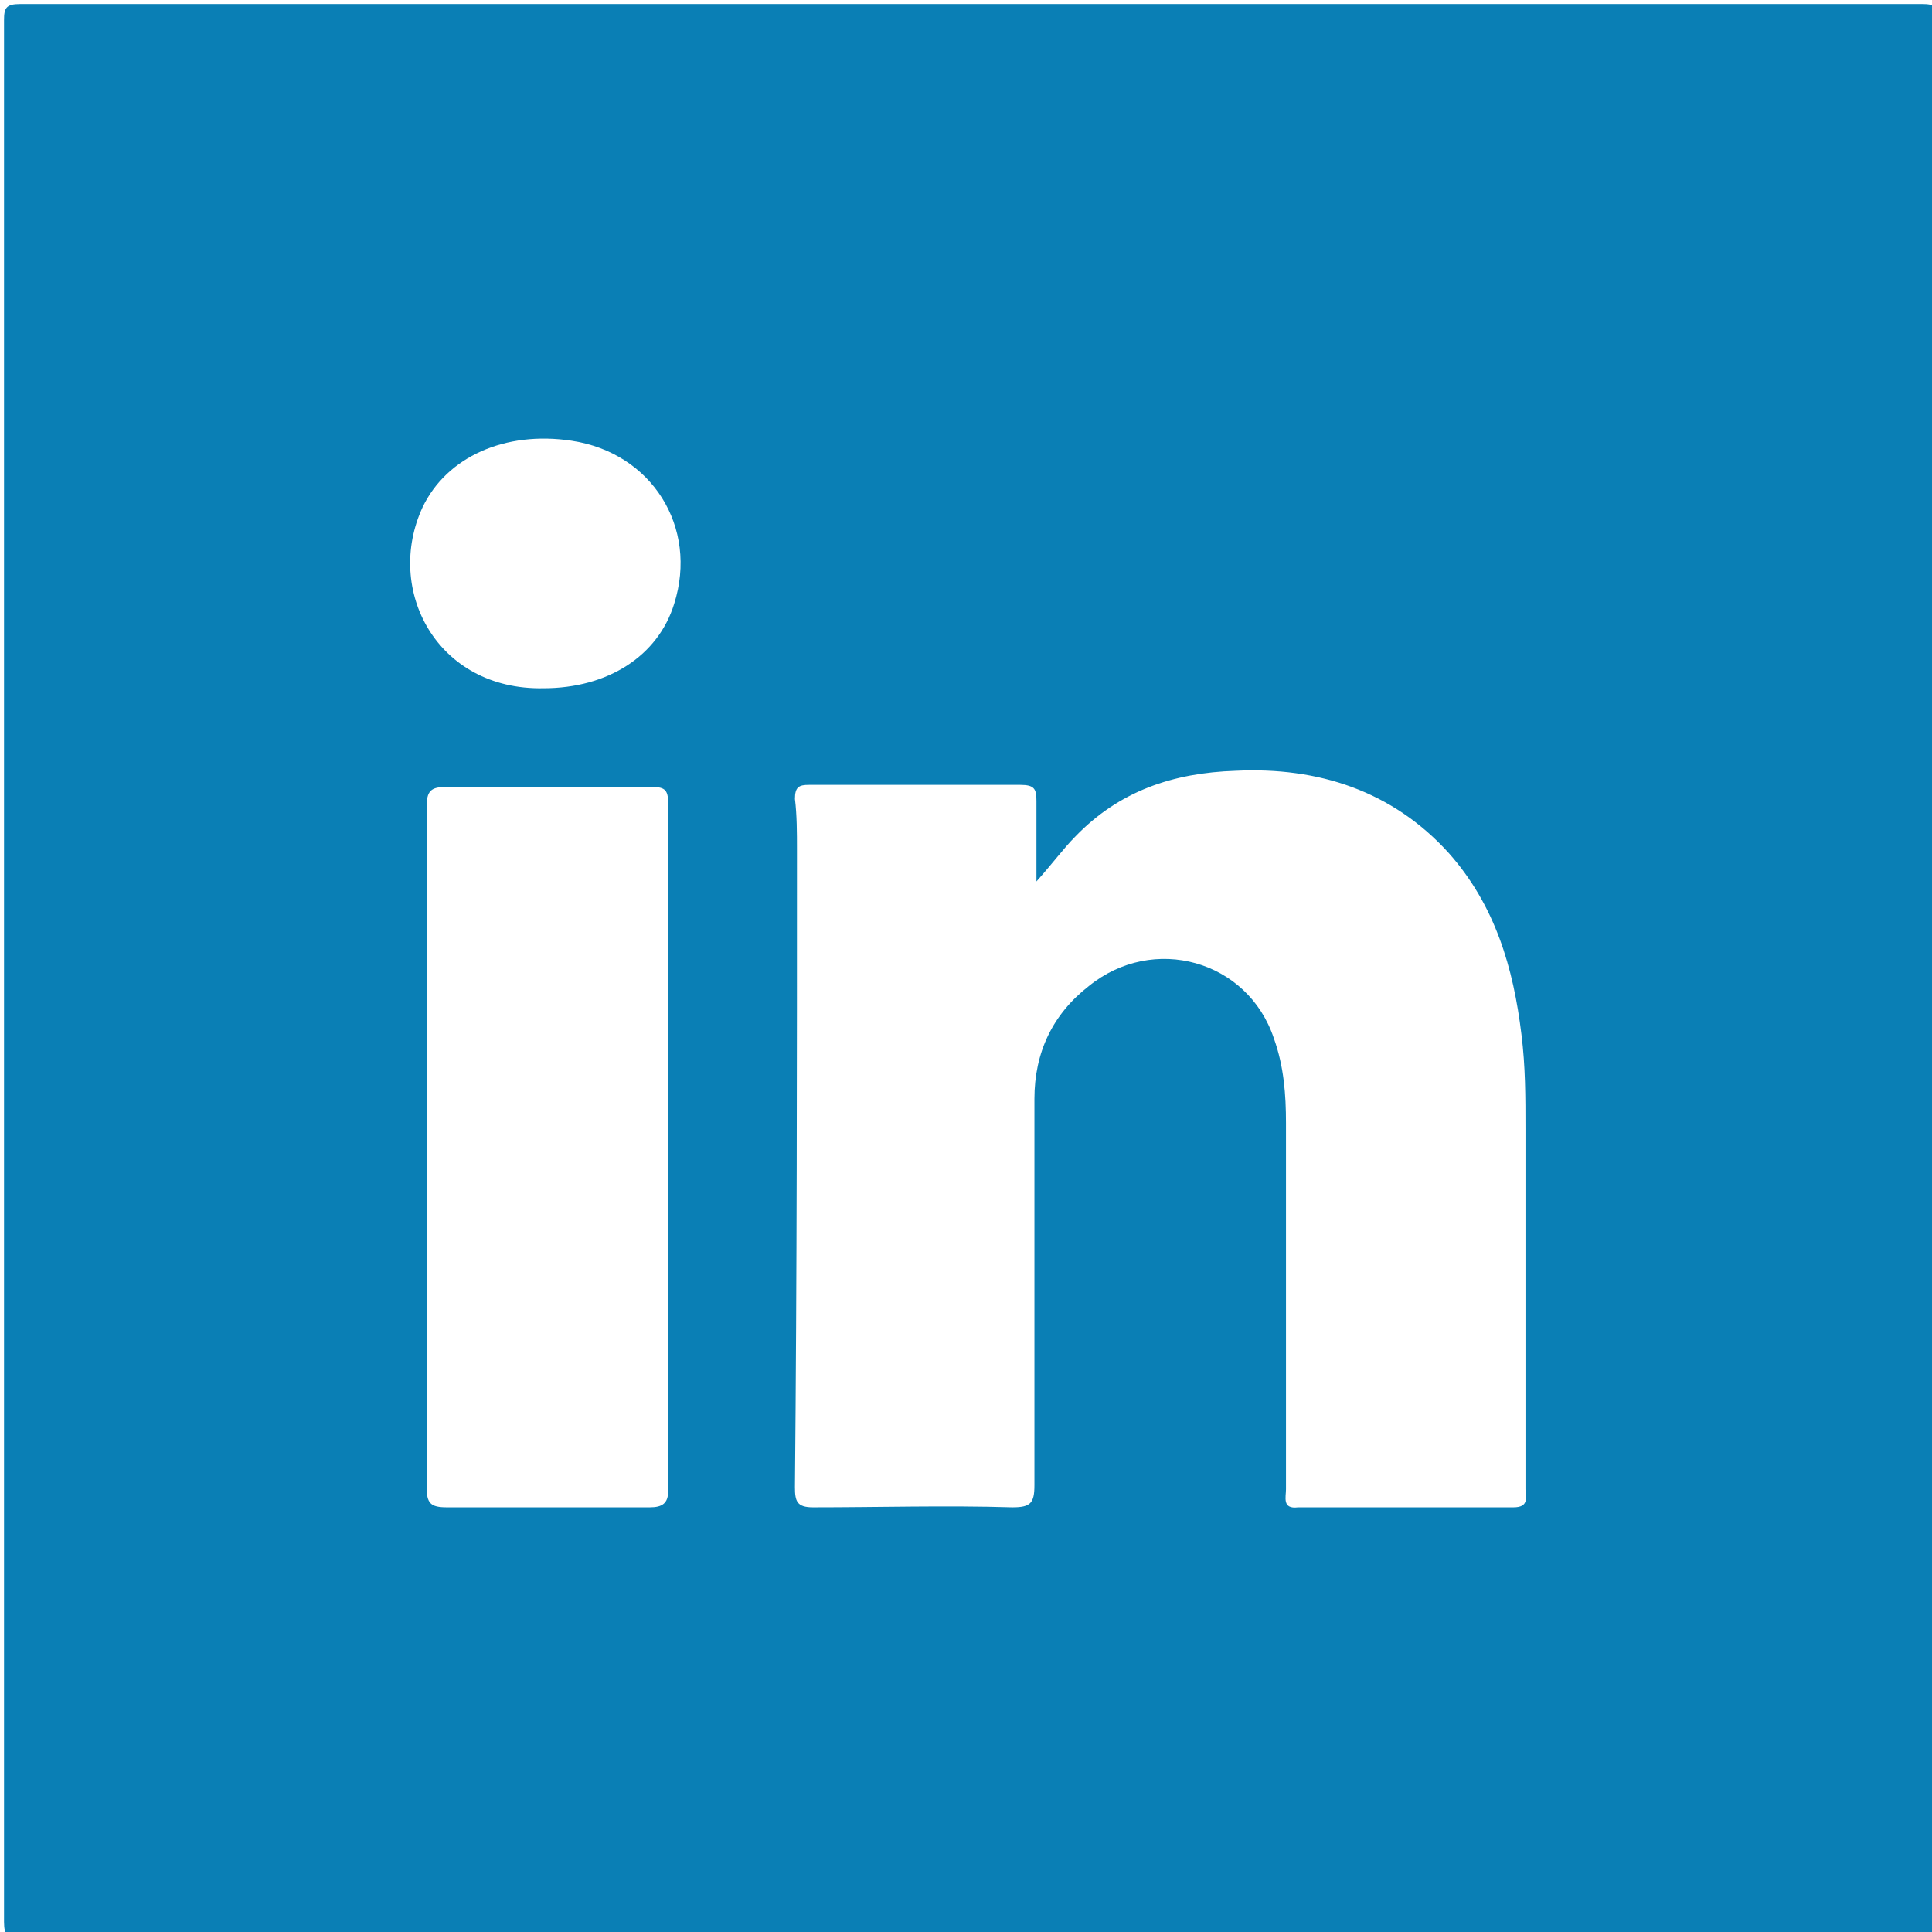 <?xml version="1.0" encoding="utf-8"?>
<!-- Generator: Adobe Illustrator 23.0.3, SVG Export Plug-In . SVG Version: 6.00 Build 0)  -->
<svg version="1.1" id="Layer_1" xmlns="http://www.w3.org/2000/svg" xmlns:xlink="http://www.w3.org/1999/xlink" x="0px" y="0px"
	 viewBox="0 0 96 96" style="enable-background:new 0 0 96 96;" xml:space="preserve">
<style type="text/css">
	.st0{fill:#0A7FB5;}
</style>
<g>
	<path class="st0" d="M0.2,48.2c0-15.8,0-31.5,0-47.2c0-0.6,0.1-0.8,0.8-0.8c31.5,0,63,0,94.5,0c0.6,0,0.8,0.1,0.8,0.8
		c0,31.5,0,63,0,94.5c0,0.6-0.1,0.8-0.8,0.8c-31.5,0-63,0-94.5,0c-0.6,0-0.8-0.1-0.8-0.8C0.2,79.7,0.2,63.9,0.2,48.2z M51.5,43.8
		c0-1.5,0-2.7,0-4c0-0.6-0.1-0.8-0.8-0.8c-3.5,0-7,0-10.5,0c-0.5,0-0.7,0.1-0.7,0.7c0.1,0.8,0.1,1.7,0.1,2.5c0,10.6,0,21.1-0.1,31.7
		c0,0.7,0.1,1,0.9,1c3.3,0,6.6-0.1,9.9,0c0.9,0,1.1-0.2,1.1-1.1c0-6.4,0-12.8,0-19.2c0-2.3,0.9-4.2,2.7-5.6c3.2-2.6,7.9-1.3,9.2,2.6
		c0.5,1.4,0.6,2.8,0.6,4.2c0,6.1,0,12.1,0,18.2c0,0.4-0.2,1,0.6,0.9c3.6,0,7.1,0,10.7,0c0.8,0,0.6-0.5,0.6-0.9c0-6,0-11.9,0-17.9
		c0-1.6,0-3.1-0.2-4.7c-0.4-3.3-1.3-6.4-3.6-9c-2.8-3.1-6.5-4.3-10.6-4.1c-3.1,0.1-5.8,1-8,3.3C52.9,42.1,52.3,42.9,51.5,43.8z
		 M21.2,56.9c0,5.7,0,11.3,0,17c0,0.8,0.2,1,1,1c3.4,0,6.7,0,10.1,0c0.6,0,0.9-0.2,0.9-0.8c0-11.4,0-22.8,0-34.2
		c0-0.7-0.2-0.8-0.9-0.8c-3.4,0-6.7,0-10.1,0c-0.8,0-1,0.2-1,1C21.2,45.6,21.2,51.3,21.2,56.9z M27,34.2c3.2,0,5.7-1.6,6.5-4.2
		c1.2-3.8-1.1-7.5-5.1-8.1c-3.3-0.5-6.2,0.8-7.4,3.3C19.1,29.3,21.7,34.3,27,34.2z"/>
</g>
</svg>
